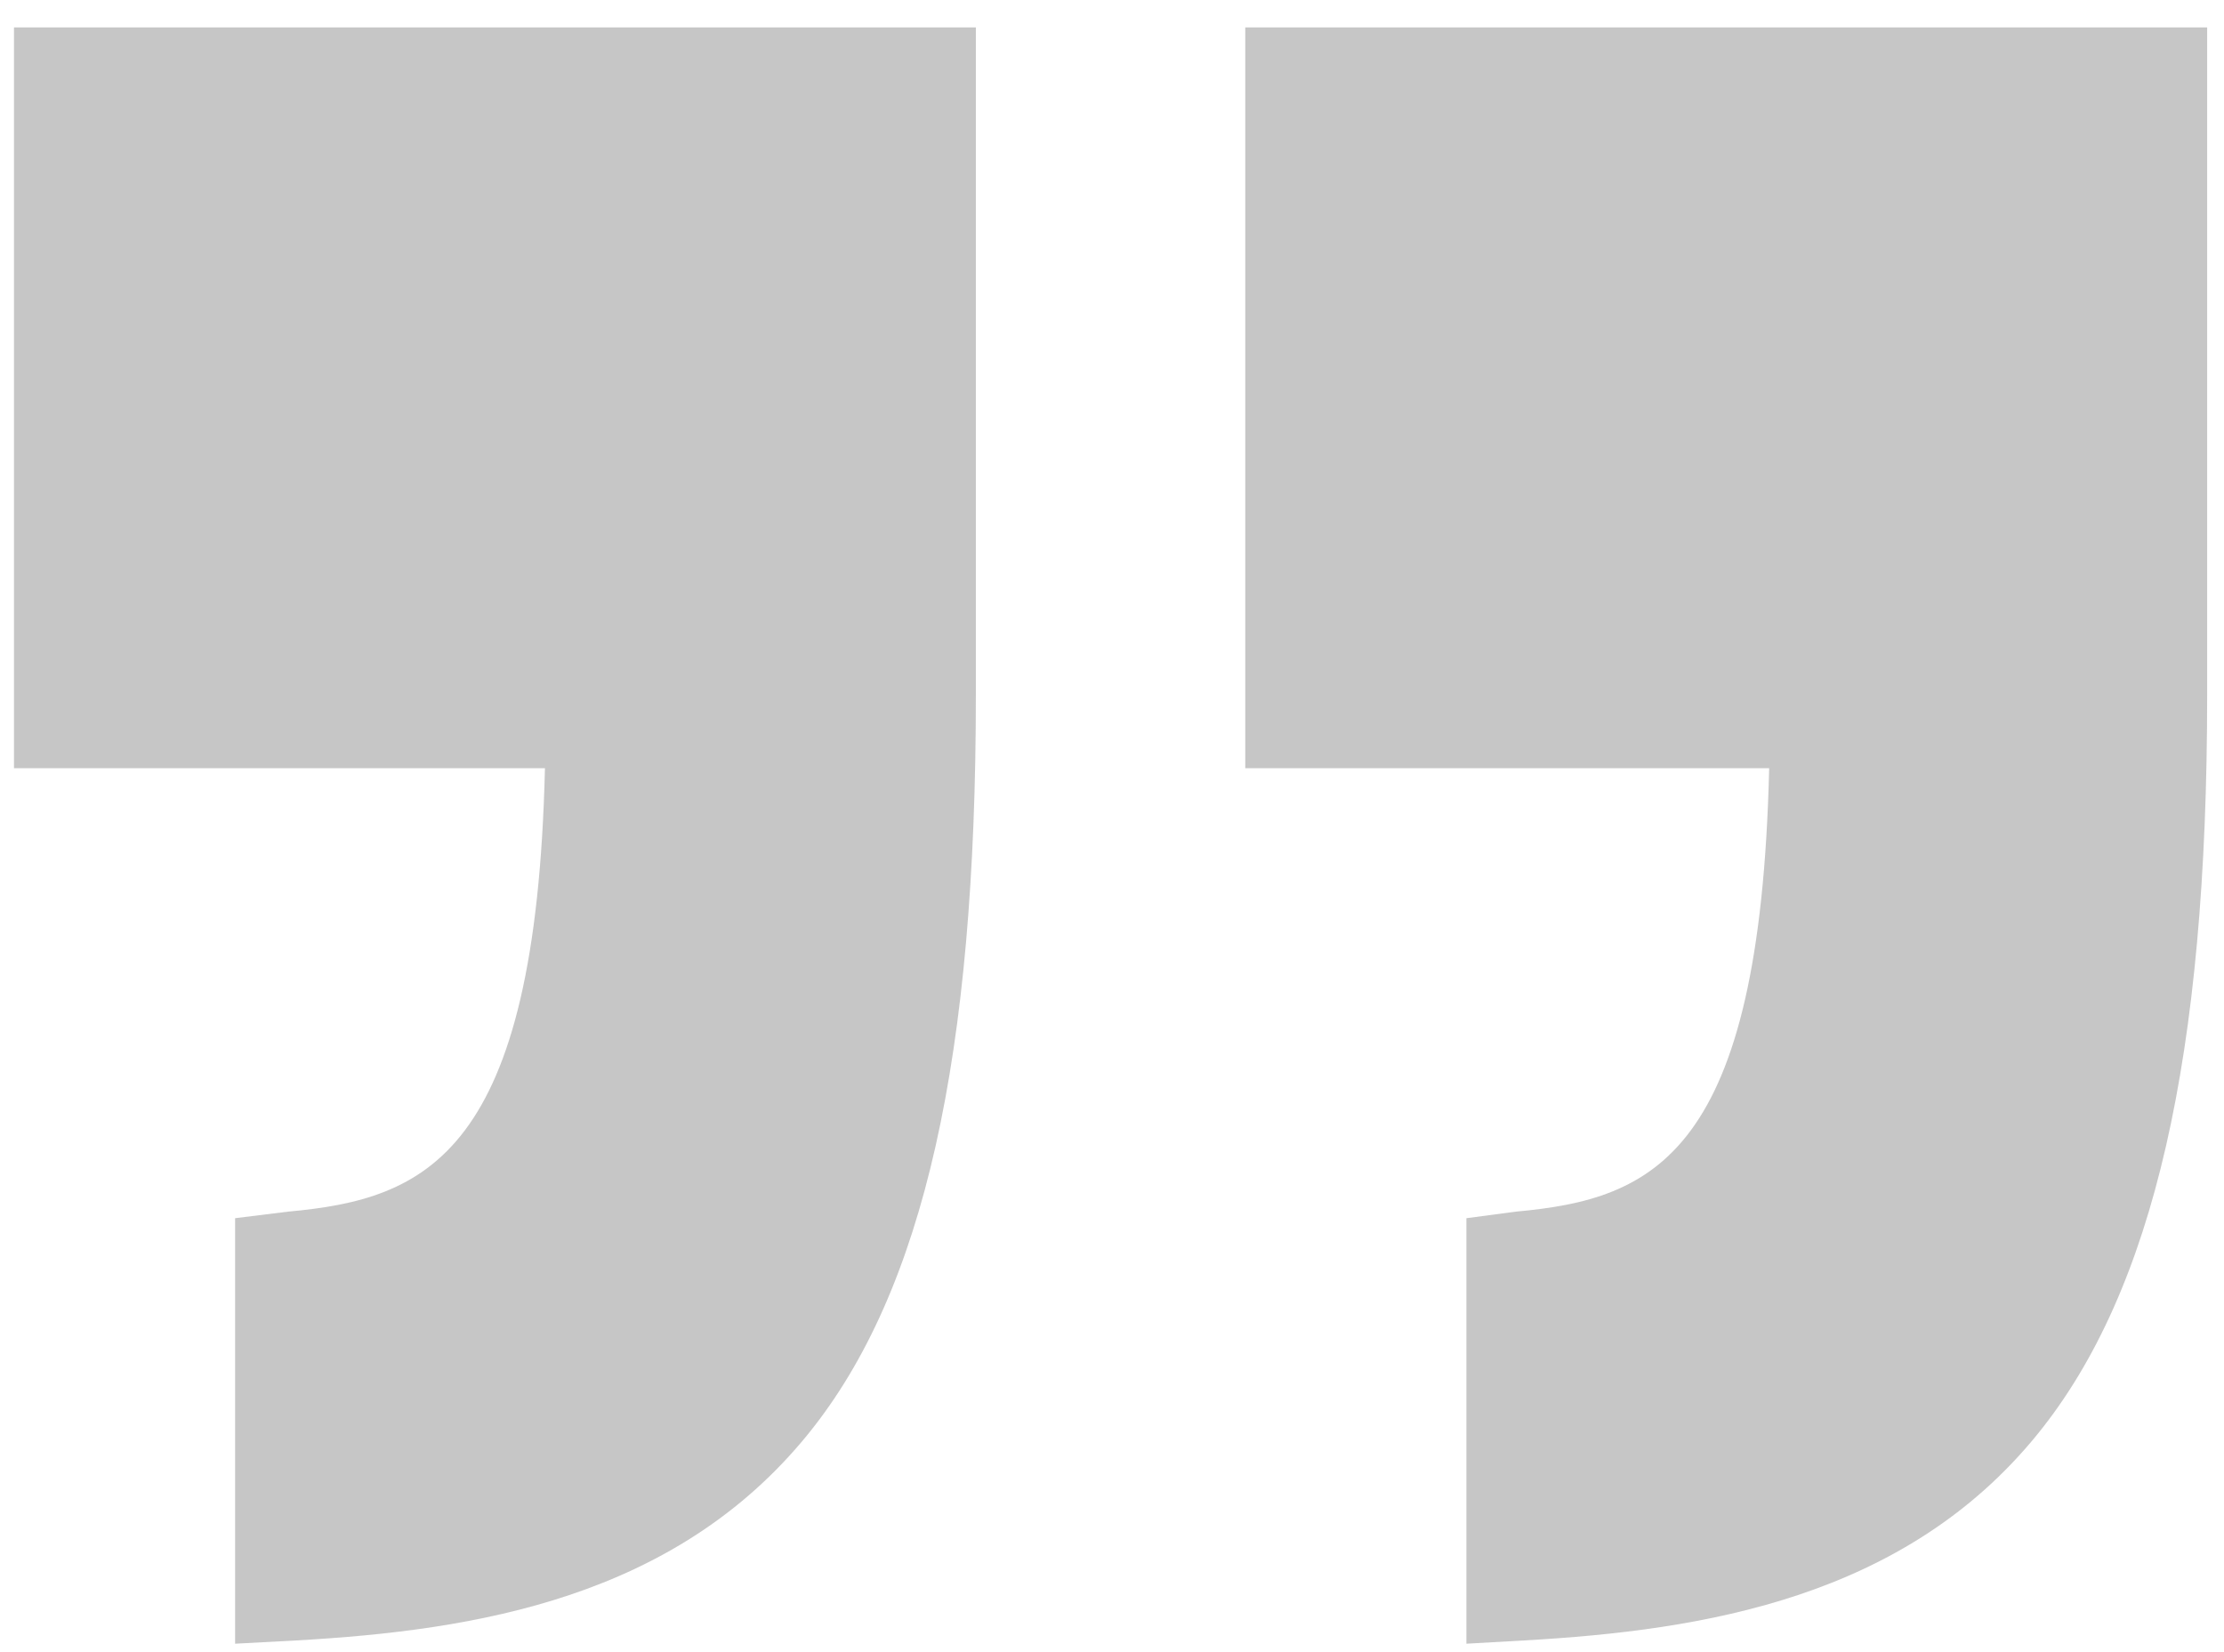 <svg xmlns="http://www.w3.org/2000/svg" width="70" height="52" viewBox="0 0 70 52" fill="none"><g opacity="0.25"><path d="M0.44 24.178H17.152C16.866 36.358 13.412 37.74 9.073 38.135L7.4 38.342V51.735L9.329 51.632C14.994 51.313 21.258 50.291 25.437 45.133C29.1 40.61 30.715 33.221 30.715 21.88V0.863H0.44V24.178Z" fill="#1C1C1C"></path><path d="M39.195 0.863V24.178H55.684C55.398 36.358 52.055 37.74 47.717 38.135L46.155 38.342V51.735L47.972 51.632C53.638 51.313 59.957 50.291 64.136 45.133C67.799 40.61 69.47 33.221 69.47 21.88V0.863H39.195Z" fill="#1C1C1C"></path></g></svg>